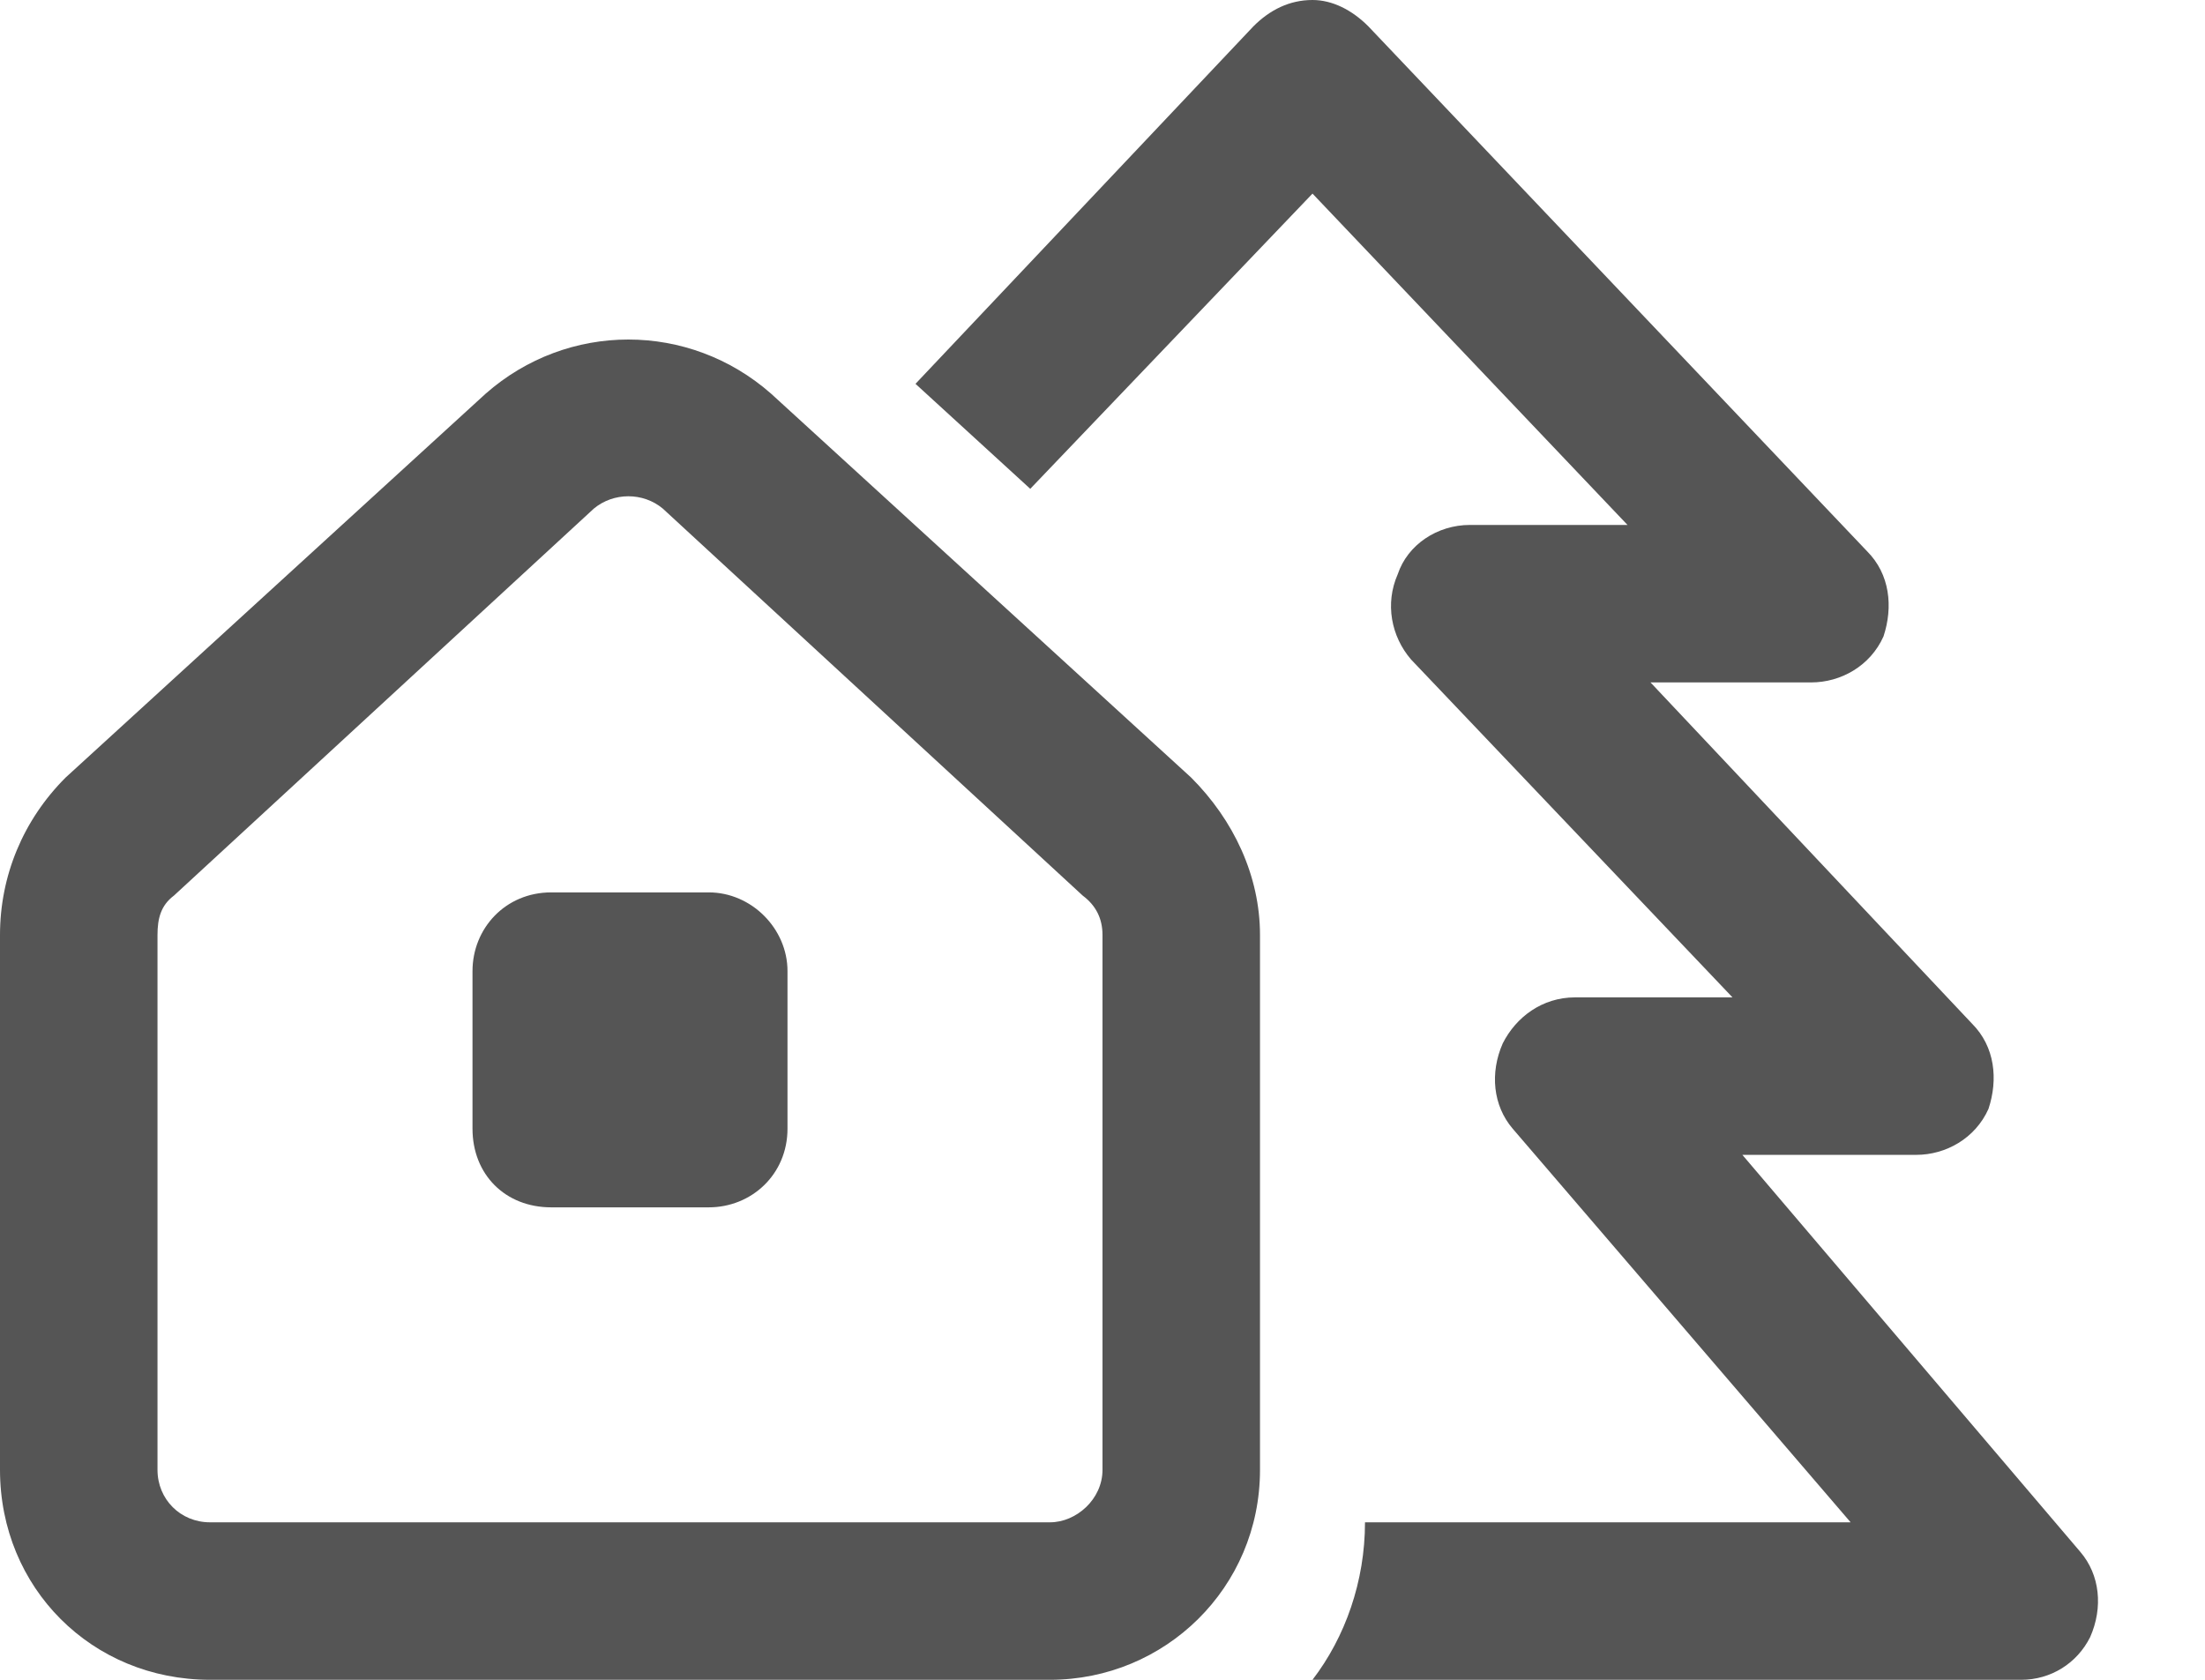 <svg width="21" height="16" viewBox="0 0 21 16" fill="none" xmlns="http://www.w3.org/2000/svg">
<path d="M13.031 0.25L17.781 5.25C18 5.469 18.031 5.781 17.938 6.062C17.812 6.344 17.531 6.5 17.25 6.5H15.719L18.781 9.75C19 9.969 19.031 10.281 18.938 10.562C18.812 10.844 18.531 11 18.25 11H16.594L19.812 14.781C20 15 20.031 15.312 19.906 15.594C19.781 15.844 19.531 16 19.25 16H12.5C12.812 15.594 13 15.062 13 14.5H17.625L14.406 10.75C14.219 10.531 14.188 10.219 14.312 9.938C14.438 9.688 14.688 9.5 15 9.5H16.5L13.438 6.281C13.25 6.062 13.188 5.75 13.312 5.469C13.406 5.188 13.688 5 14 5H15.5L12.5 1.844L9.812 4.656L8.719 3.656L11.938 0.25C12.094 0.094 12.281 0 12.5 0C12.688 0 12.875 0.094 13.031 0.25ZM0.625 7.406L4.625 3.75C5.406 3.062 6.562 3.062 7.344 3.75L11.344 7.406C11.75 7.812 12 8.344 12 8.906V14C12 15.125 11.094 16 10 16H2C0.875 16 0 15.125 0 14V8.906C0 8.344 0.219 7.812 0.625 7.406ZM1.5 8.906V14C1.5 14.281 1.719 14.5 2 14.5H10C10.25 14.5 10.5 14.281 10.5 14V8.906C10.5 8.75 10.438 8.625 10.312 8.531L6.312 4.844C6.125 4.688 5.844 4.688 5.656 4.844L1.656 8.531C1.531 8.625 1.5 8.75 1.5 8.906ZM4.5 9.25C4.5 8.844 4.812 8.5 5.25 8.5H6.75C7.156 8.5 7.5 8.844 7.5 9.25V10.75C7.5 11.188 7.156 11.5 6.75 11.5H5.25C4.812 11.5 4.5 11.188 4.5 10.75V9.25Z" fill="#555555"/>
</svg>
